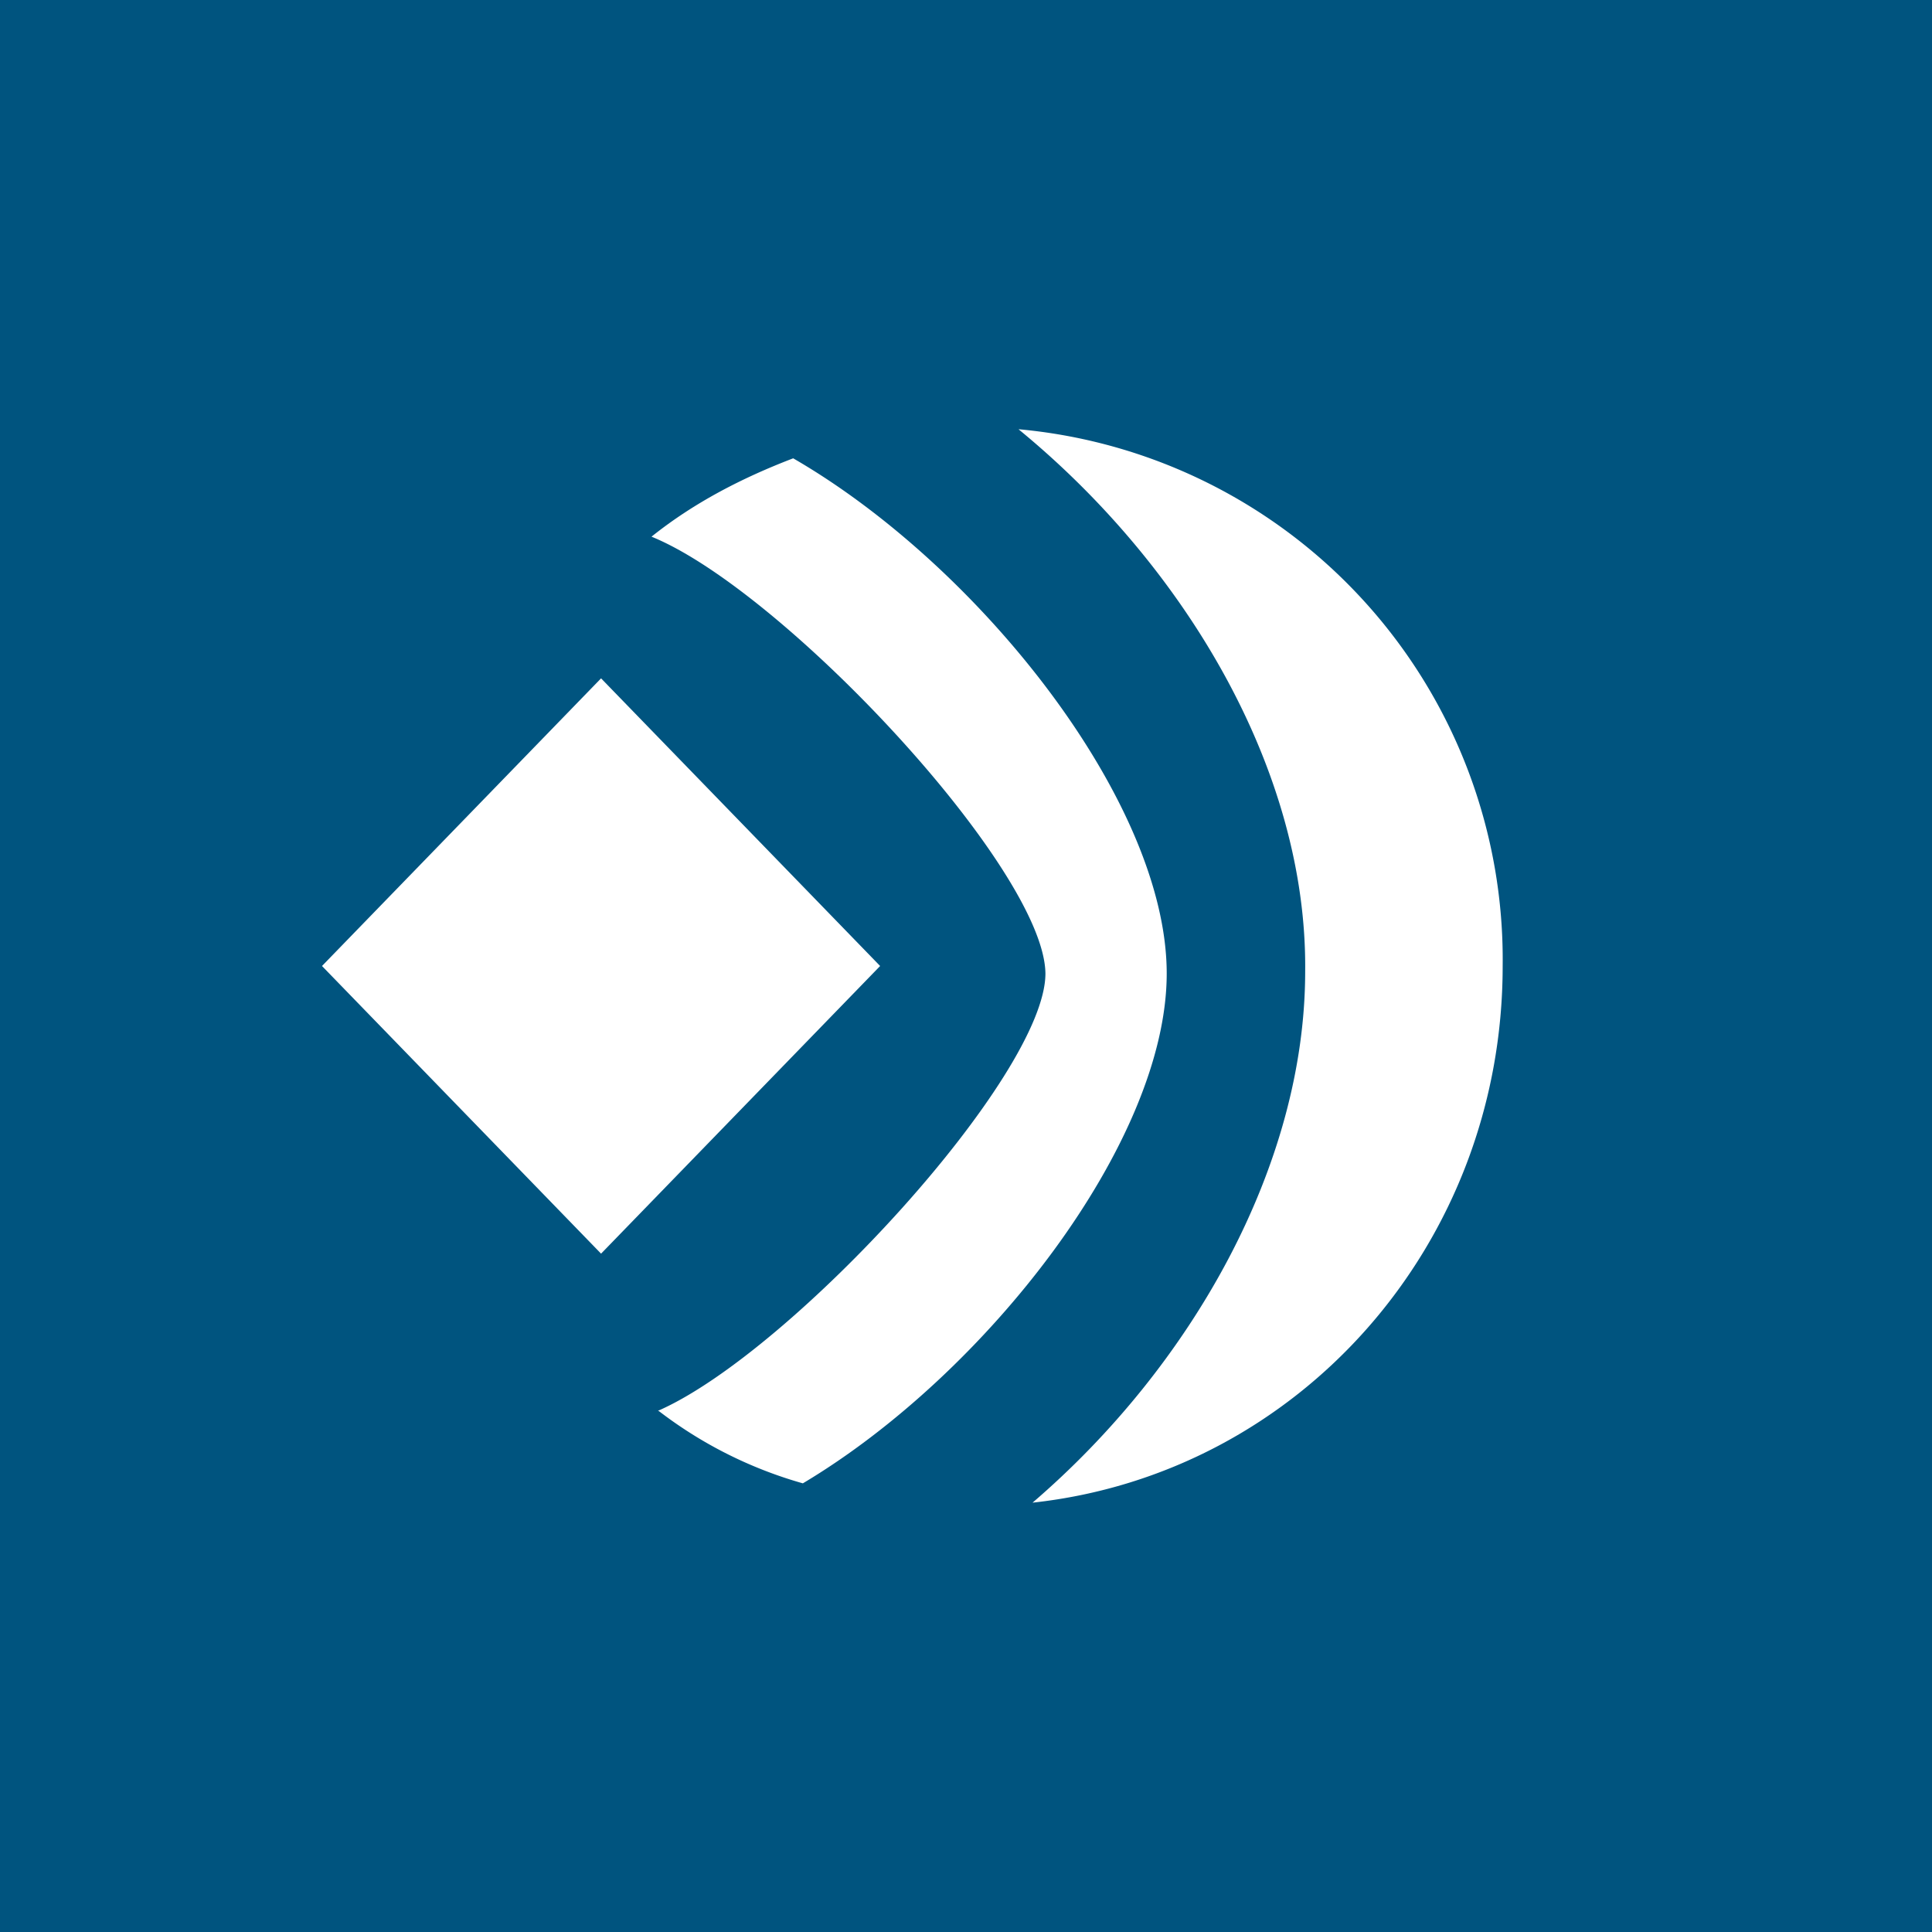 <!-- by TradingView --><svg xmlns="http://www.w3.org/2000/svg" width="18" height="18" viewBox="0 0 18 18"><path fill="#00547F" d="M0 0h18v18H0z"/><path d="m3 9 2.6-2.68L8.2 9l-2.6 2.68L3 9Zm3.14 4.14c1.24-.55 3.6-3.12 3.6-4.07C9.73 8.1 7.3 5.5 6.07 5c.4-.32.85-.55 1.32-.73 1.73 1 3.48 3.2 3.48 4.8 0 1.57-1.68 3.73-3.39 4.75a3.98 3.98 0 0 1-1.35-.68ZM9.5 4A4.96 4.96 0 0 1 14 9c0 2.6-1.9 4.73-4.38 5 1.48-1.27 2.54-3.14 2.54-4.95.02-1.87-1.12-3.78-2.67-5.05Z" fill="#fff"/></svg>